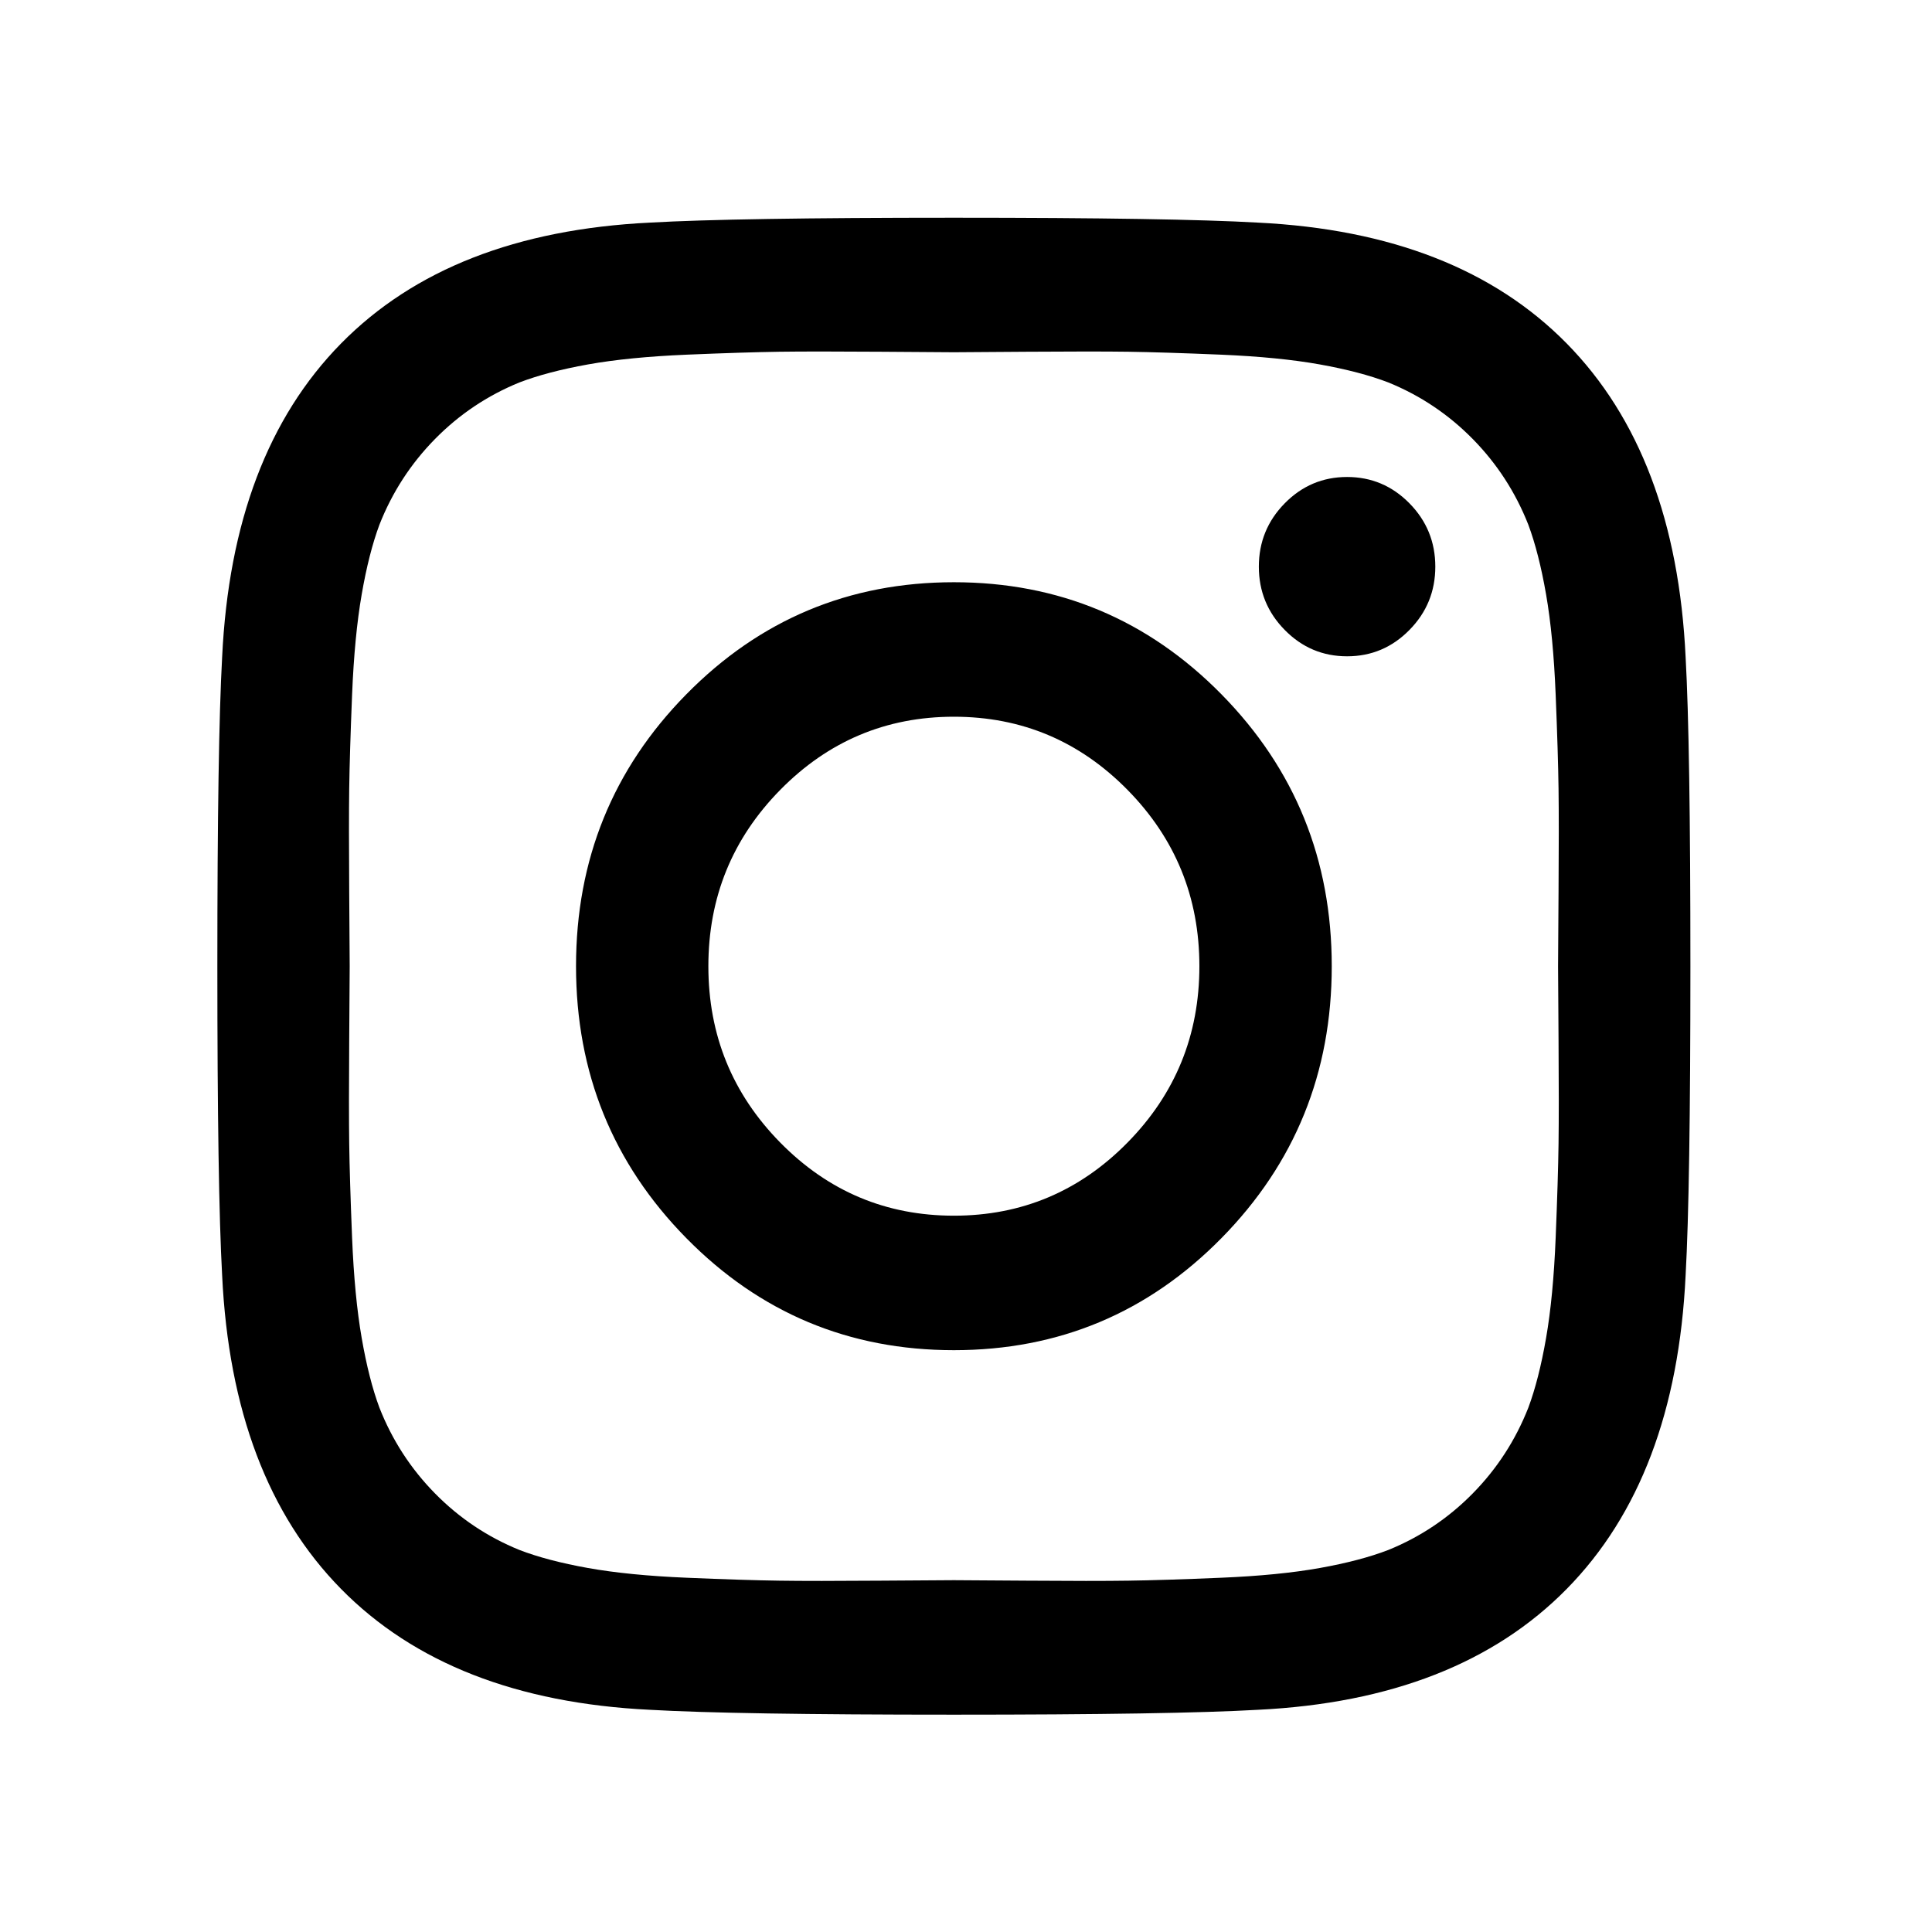 <svg xmlns="http://www.w3.org/2000/svg" xmlns:xlink="http://www.w3.org/1999/xlink" preserveAspectRatio="xMidYMid" width="80" height="80" viewBox="0 0 80 80">
  <defs>
    <style>
      .cls-1 {
        fill: #000;
        fill-rule: evenodd;
      }
    </style>
  </defs>
  <path d="M39.498,50.339 C36.692,50.339 34.296,49.331 32.310,47.313 C30.325,45.295 29.332,42.861 29.332,40.009 C29.332,37.157 30.325,34.722 32.310,32.705 C34.296,30.687 36.692,29.678 39.498,29.678 C42.304,29.678 44.700,30.687 46.686,32.705 C48.672,34.722 49.664,37.157 49.664,40.009 C49.664,42.861 48.672,45.295 46.686,47.313 C44.700,49.331 42.304,50.339 39.498,50.339 ZM39.498,24.109 C35.156,24.109 31.463,25.656 28.419,28.750 C25.374,31.844 23.852,35.597 23.852,40.009 C23.852,44.421 25.374,48.174 28.419,51.268 C31.463,54.362 35.156,55.908 39.498,55.908 C43.840,55.908 47.533,54.362 50.578,51.268 C53.622,48.174 55.145,44.421 55.145,40.009 C55.145,35.597 53.622,31.844 50.578,28.750 C47.533,25.656 43.840,24.109 39.498,24.109 ZM55.780,19.751 C54.773,19.751 53.913,20.114 53.199,20.840 C52.484,21.567 52.126,22.441 52.126,23.464 C52.126,24.486 52.484,25.360 53.199,26.086 C53.913,26.813 54.773,27.176 55.780,27.176 C56.786,27.176 57.646,26.813 58.361,26.086 C59.076,25.360 59.433,24.486 59.433,23.464 C59.433,22.441 59.076,21.567 58.361,20.840 C57.646,20.114 56.786,19.751 55.780,19.751 ZM46.726,14.565 C47.679,14.579 48.956,14.619 50.558,14.686 C52.159,14.754 53.522,14.888 54.648,15.090 C55.773,15.292 56.719,15.541 57.487,15.836 C58.811,16.375 59.976,17.155 60.982,18.177 C61.988,19.200 62.755,20.383 63.285,21.728 C63.576,22.509 63.821,23.470 64.020,24.614 C64.219,25.757 64.351,27.143 64.417,28.770 C64.483,30.398 64.523,31.696 64.536,32.664 C64.549,33.633 64.549,35.052 64.536,36.922 C64.523,38.792 64.516,39.821 64.516,40.009 C64.516,40.197 64.523,41.226 64.536,43.096 C64.549,44.966 64.549,46.385 64.536,47.353 C64.523,48.322 64.483,49.620 64.417,51.248 C64.351,52.875 64.219,54.261 64.020,55.404 C63.821,56.548 63.576,57.509 63.285,58.289 C62.755,59.635 61.988,60.818 60.982,61.841 C59.976,62.863 58.811,63.643 57.487,64.181 C56.719,64.477 55.773,64.726 54.648,64.928 C53.522,65.129 52.159,65.264 50.558,65.331 C48.956,65.399 47.679,65.439 46.726,65.452 C45.773,65.466 44.376,65.466 42.536,65.452 C40.696,65.439 39.683,65.432 39.498,65.432 C39.313,65.432 38.300,65.439 36.460,65.452 C34.620,65.466 33.224,65.466 32.271,65.452 C31.318,65.439 30.040,65.399 28.439,65.331 C26.836,65.264 25.473,65.129 24.348,64.928 C23.223,64.726 22.277,64.477 21.509,64.181 C20.185,63.643 19.020,62.863 18.014,61.841 C17.008,60.818 16.240,59.635 15.711,58.289 C15.420,57.509 15.175,56.548 14.977,55.404 C14.778,54.261 14.645,52.875 14.579,51.248 C14.513,49.620 14.473,48.322 14.460,47.353 C14.447,46.385 14.447,44.966 14.460,43.096 C14.473,41.226 14.480,40.197 14.480,40.009 C14.480,39.821 14.473,38.792 14.460,36.922 C14.447,35.052 14.447,33.633 14.460,32.664 C14.473,31.696 14.513,30.398 14.579,28.770 C14.645,27.143 14.778,25.757 14.977,24.614 C15.175,23.470 15.420,22.509 15.711,21.728 C16.240,20.383 17.008,19.200 18.014,18.177 C19.020,17.155 20.185,16.375 21.509,15.836 C22.277,15.541 23.223,15.292 24.348,15.090 C25.473,14.888 26.836,14.754 28.439,14.686 C30.040,14.619 31.318,14.579 32.271,14.565 C33.224,14.552 34.620,14.552 36.460,14.565 C38.300,14.579 39.313,14.586 39.498,14.586 C39.683,14.586 40.696,14.579 42.536,14.565 C44.376,14.552 45.773,14.552 46.726,14.565 ZM69.798,27.216 C69.533,21.621 67.892,17.289 64.874,14.222 C61.856,11.155 57.593,9.488 52.087,9.218 C49.757,9.084 45.560,9.016 39.498,9.016 C33.435,9.016 29.239,9.084 26.910,9.218 C21.403,9.488 17.141,11.155 14.123,14.222 C11.105,17.289 9.463,21.621 9.198,27.216 C9.066,29.584 9.000,33.848 9.000,40.009 C9.000,46.170 9.066,50.434 9.198,52.801 C9.463,58.397 11.105,62.728 14.123,65.795 C17.141,68.862 21.403,70.530 26.910,70.799 C29.239,70.933 33.435,71.001 39.498,71.001 C45.560,71.001 49.757,70.933 52.087,70.799 C57.593,70.530 61.856,68.862 64.874,65.795 C67.892,62.728 69.533,58.397 69.798,52.801 C69.930,50.434 69.996,46.170 69.996,40.009 C69.996,33.848 69.930,29.584 69.798,27.216 L69.798,27.216 Z" class="cls-1"/>
</svg>

